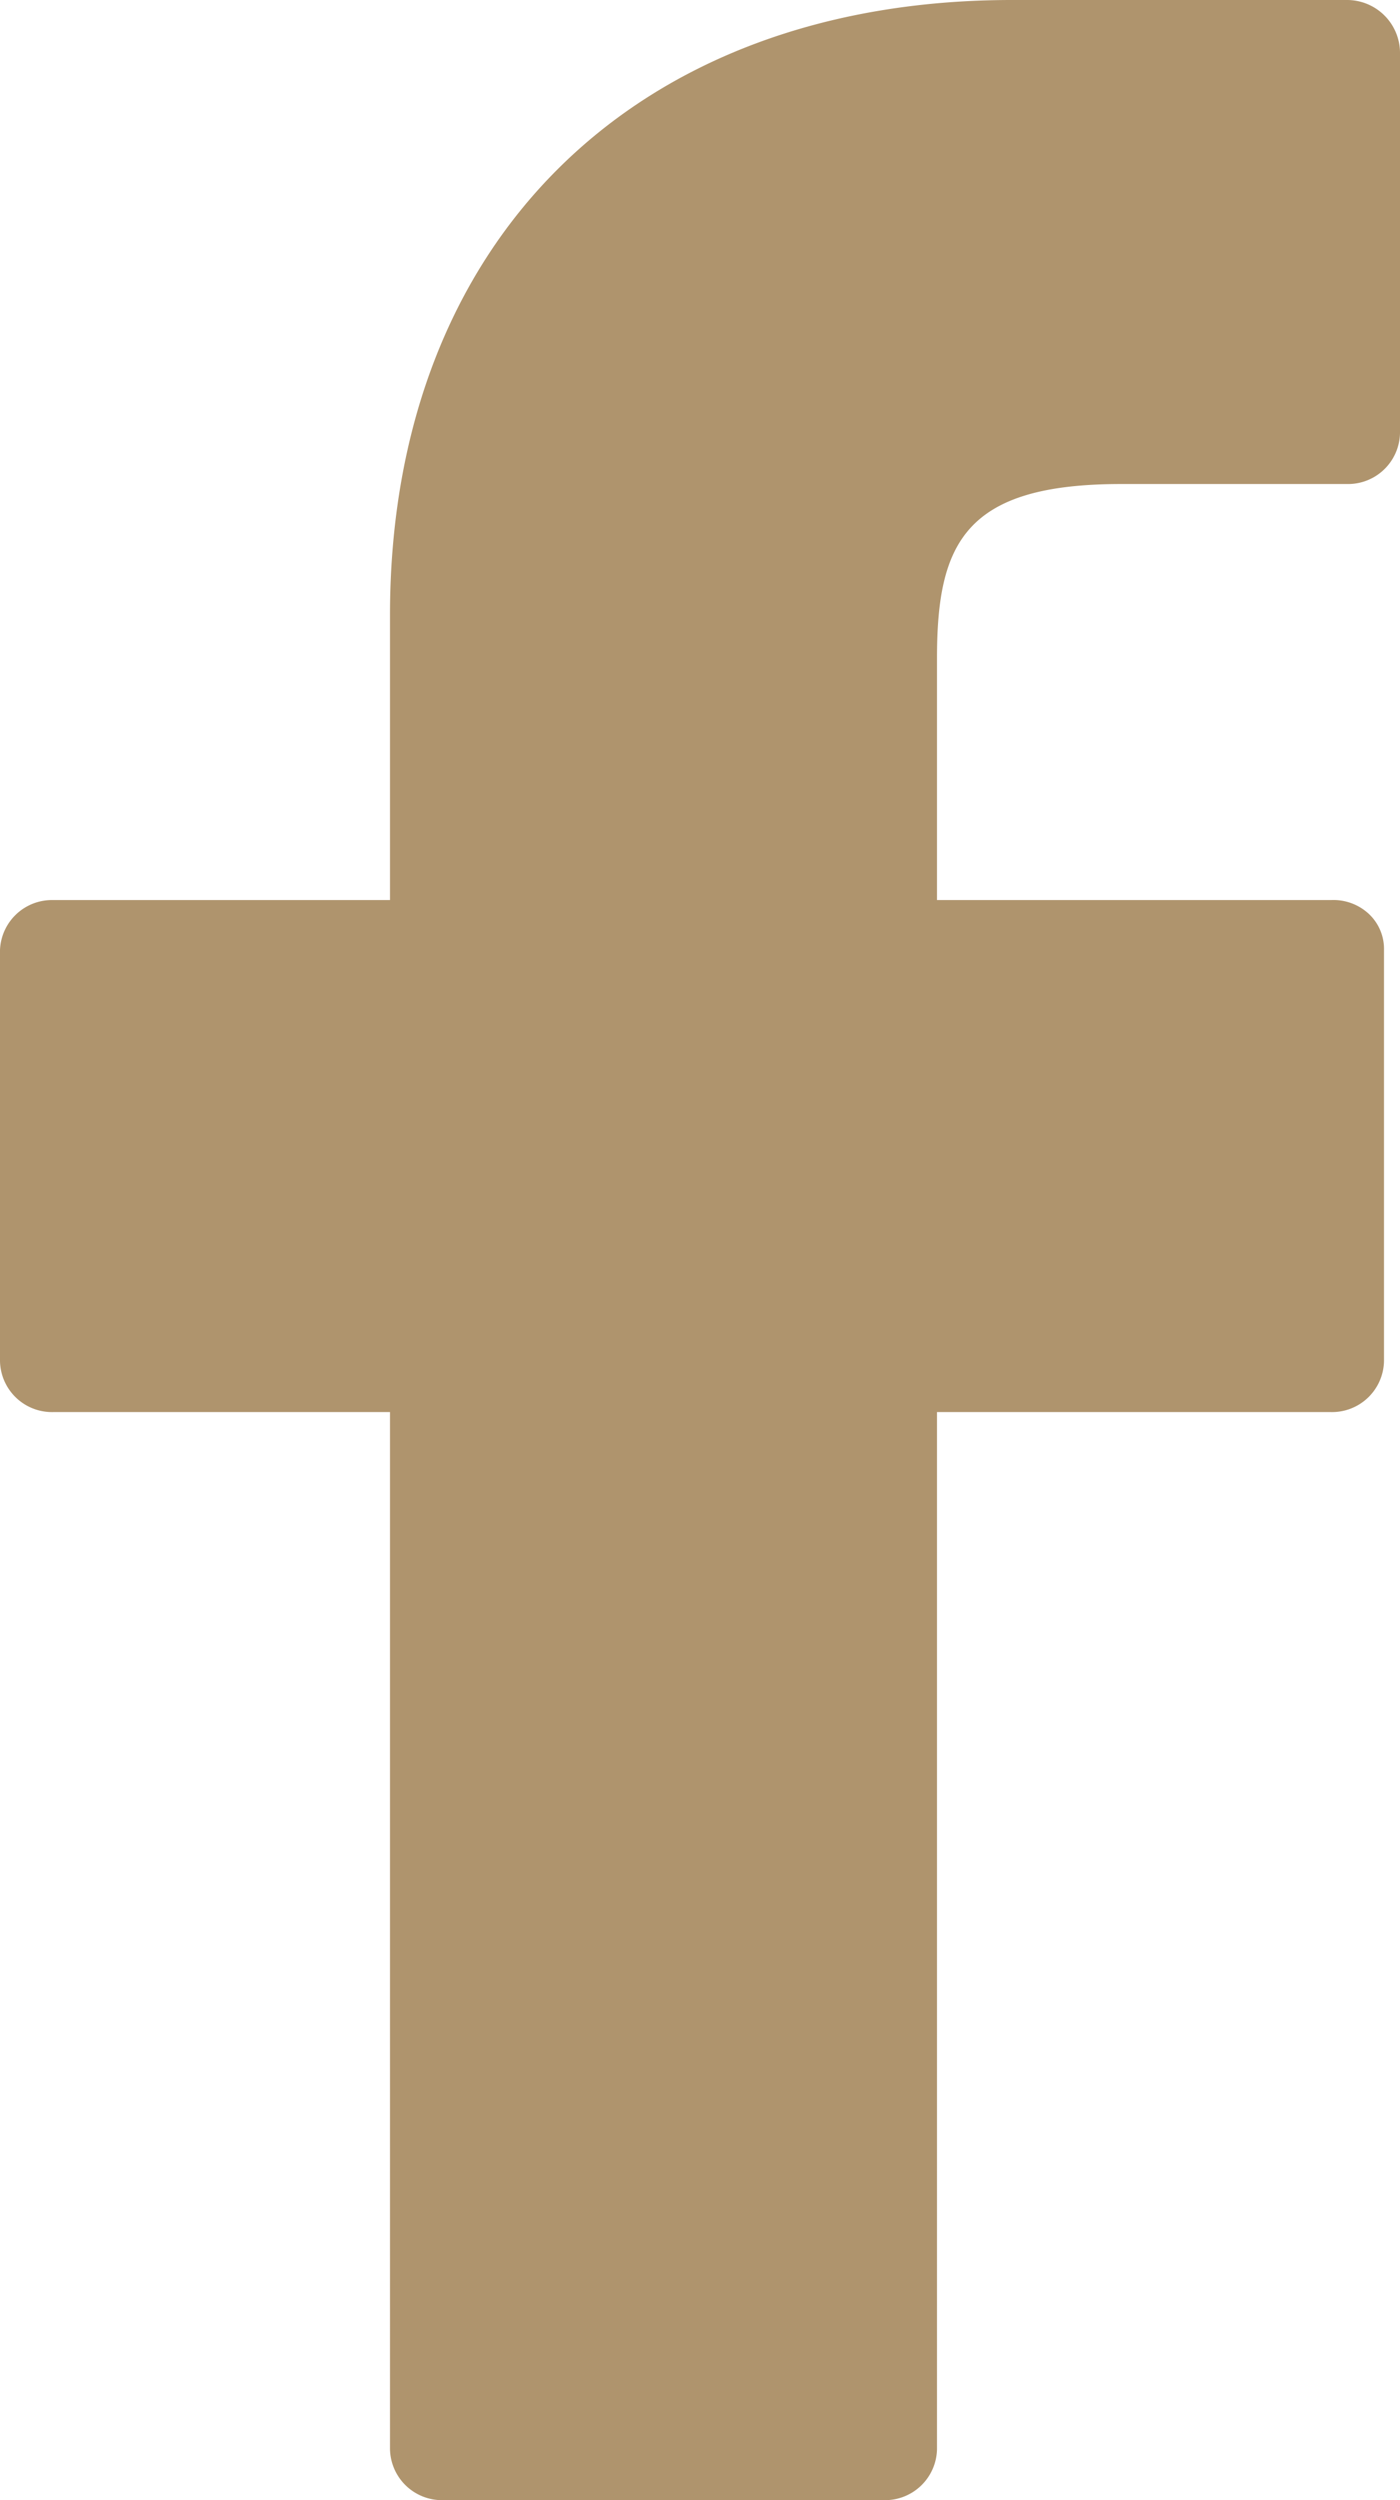 <svg data-name="Calque 1" xmlns="http://www.w3.org/2000/svg" viewBox="0 0 14 25"><defs><style>.cls-1{fill:#af946d;}</style></defs><path class="cls-1" d="M13.47,0H10.12C6.34,0,3.9,2.42,3.9,6.15V9H.53A.52.52,0,0,0,0,9.5v4.11a.52.52,0,0,0,.53.51H3.9V24.49a.52.52,0,0,0,.53.51H8.84a.52.52,0,0,0,.53-.51V14.12h3.94a.52.52,0,0,0,.53-.51V9.5a.48.48,0,0,0-.15-.36A.52.52,0,0,0,13.31,9H9.37V6.58c0-1.15.28-1.74,1.84-1.74h2.26A.52.52,0,0,0,14,4.33V.52A.53.53,0,0,0,13.47,0Zm0,0"/></svg>
